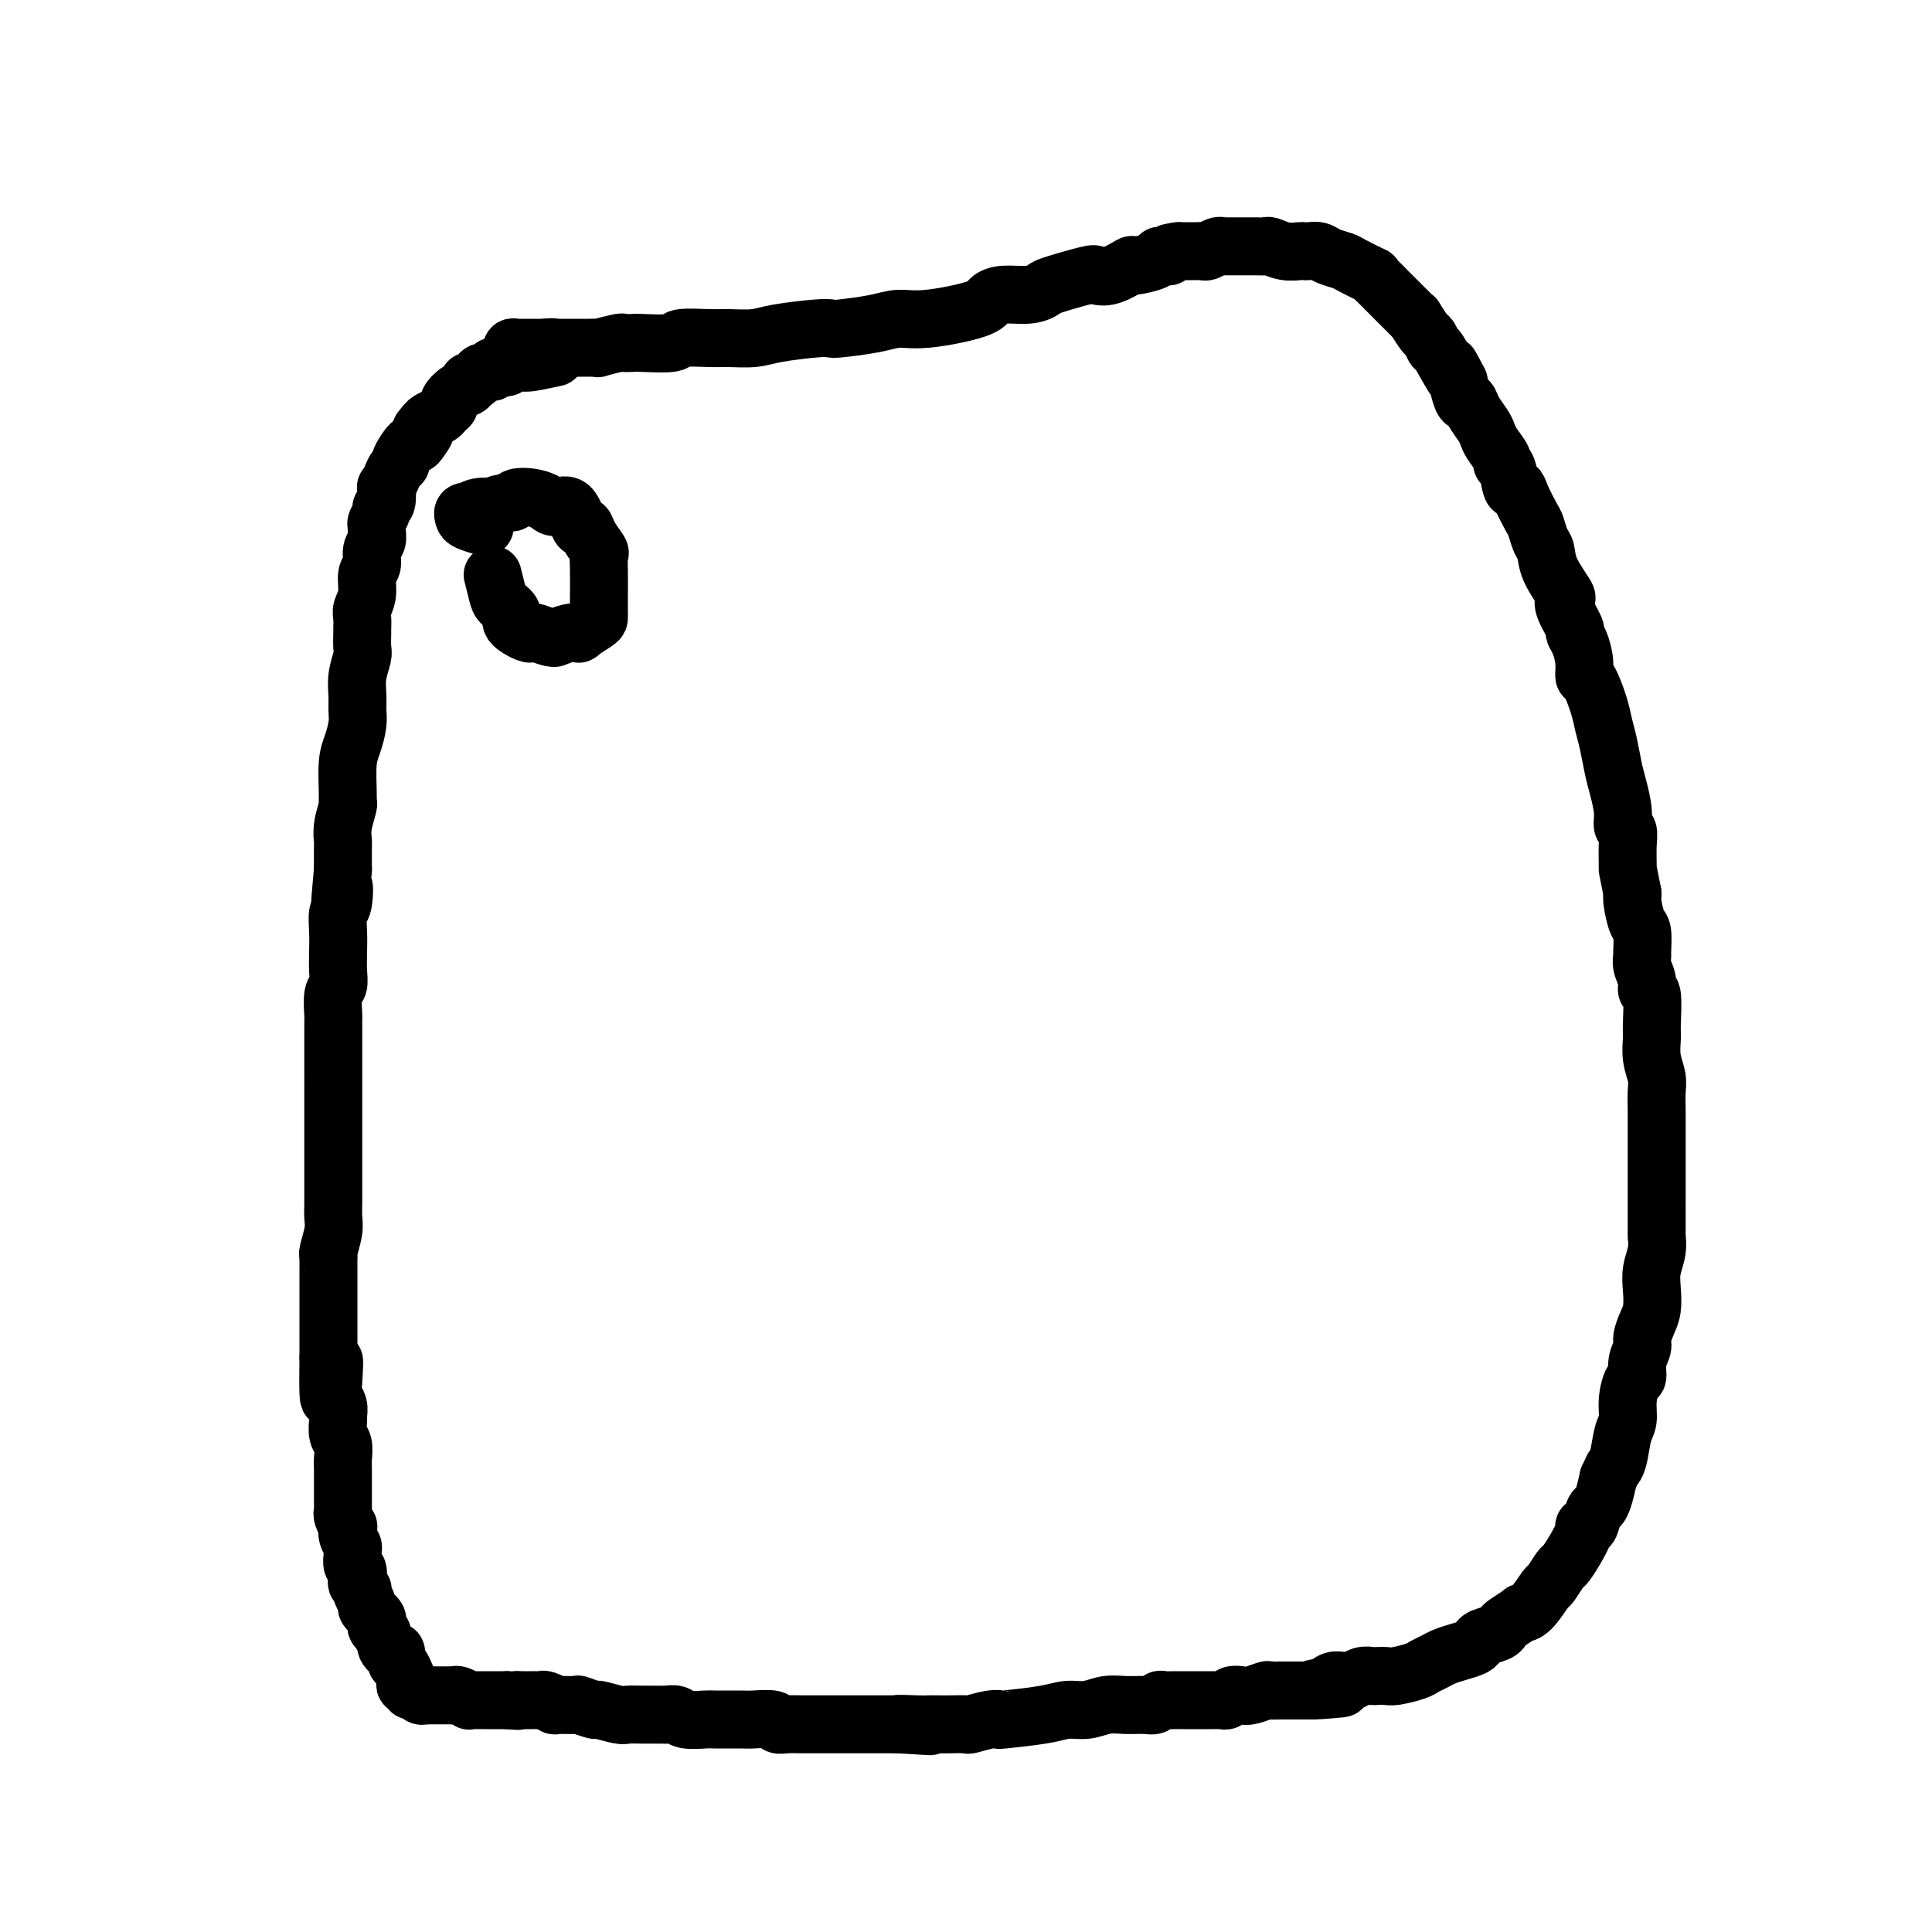 <svg viewBox='0 0 400 400' version='1.1' xmlns='http://www.w3.org/2000/svg' xmlns:xlink='http://www.w3.org/1999/xlink'><g fill='none' stroke='#000000' stroke-width='12' stroke-linecap='round' stroke-linejoin='round'><path d='M115,74c-1.943,0.415 -3.886,0.829 -5,1c-1.114,0.171 -1.399,0.097 -2,0c-0.601,-0.097 -1.518,-0.218 -2,0c-0.482,0.218 -0.528,0.776 -1,1c-0.472,0.224 -1.369,0.115 -2,0c-0.631,-0.115 -0.995,-0.237 -1,0c-0.005,0.237 0.348,0.833 0,1c-0.348,0.167 -1.398,-0.096 -2,0c-0.602,0.096 -0.755,0.549 -1,1c-0.245,0.451 -0.581,0.898 -1,1c-0.419,0.102 -0.920,-0.141 -1,0c-0.080,0.141 0.263,0.668 0,1c-0.263,0.332 -1.130,0.470 -2,1c-0.870,0.530 -1.742,1.451 -2,2c-0.258,0.549 0.099,0.724 0,1c-0.099,0.276 -0.656,0.651 -1,1c-0.344,0.349 -0.477,0.671 -1,1c-0.523,0.329 -1.435,0.665 -2,1c-0.565,0.335 -0.782,0.667 -1,1'/><path d='M88,88c-1.810,1.826 -0.335,0.892 0,1c0.335,0.108 -0.470,1.258 -1,2c-0.530,0.742 -0.786,1.077 -1,1c-0.214,-0.077 -0.386,-0.565 -1,0c-0.614,0.565 -1.671,2.184 -2,3c-0.329,0.816 0.069,0.829 0,1c-0.069,0.171 -0.606,0.501 -1,1c-0.394,0.499 -0.646,1.166 -1,2c-0.354,0.834 -0.812,1.833 -1,2c-0.188,0.167 -0.107,-0.499 0,0c0.107,0.499 0.239,2.161 0,3c-0.239,0.839 -0.849,0.854 -1,1c-0.151,0.146 0.157,0.424 0,1c-0.157,0.576 -0.778,1.452 -1,2c-0.222,0.548 -0.044,0.770 0,1c0.044,0.230 -0.045,0.468 0,1c0.045,0.532 0.223,1.356 0,2c-0.223,0.644 -0.848,1.107 -1,2c-0.152,0.893 0.170,2.217 0,3c-0.170,0.783 -0.830,1.026 -1,2c-0.170,0.974 0.151,2.679 0,4c-0.151,1.321 -0.773,2.259 -1,3c-0.227,0.741 -0.060,1.285 0,2c0.060,0.715 0.012,1.601 0,2c-0.012,0.399 0.011,0.312 0,1c-0.011,0.688 -0.056,2.151 0,3c0.056,0.849 0.212,1.083 0,2c-0.212,0.917 -0.792,2.517 -1,4c-0.208,1.483 -0.046,2.848 0,4c0.046,1.152 -0.026,2.091 0,3c0.026,0.909 0.150,1.788 0,3c-0.150,1.212 -0.575,2.756 -1,4c-0.425,1.244 -0.850,2.188 -1,4c-0.150,1.812 -0.026,4.493 0,6c0.026,1.507 -0.046,1.840 0,2c0.046,0.160 0.208,0.148 0,1c-0.208,0.852 -0.788,2.569 -1,4c-0.212,1.431 -0.057,2.578 0,3c0.057,0.422 0.016,0.121 0,1c-0.016,0.879 -0.008,2.940 0,5'/><path d='M71,180c-1.099,11.881 -0.347,5.584 0,4c0.347,-1.584 0.289,1.546 0,3c-0.289,1.454 -0.808,1.233 -1,2c-0.192,0.767 -0.055,2.521 0,4c0.055,1.479 0.029,2.684 0,4c-0.029,1.316 -0.060,2.744 0,4c0.060,1.256 0.212,2.342 0,3c-0.212,0.658 -0.789,0.890 -1,2c-0.211,1.110 -0.057,3.100 0,4c0.057,0.900 0.015,0.710 0,1c-0.015,0.290 -0.004,1.059 0,2c0.004,0.941 0.001,2.056 0,3c-0.001,0.944 -0.000,1.719 0,3c0.000,1.281 0.000,3.068 0,4c-0.000,0.932 -0.000,1.008 0,1c0.000,-0.008 0.000,-0.100 0,1c-0.000,1.100 -0.000,3.393 0,5c0.000,1.607 0.000,2.529 0,3c-0.000,0.471 -0.000,0.490 0,1c0.000,0.510 0.000,1.509 0,2c-0.000,0.491 -0.000,0.473 0,1c0.000,0.527 0.000,1.600 0,2c-0.000,0.400 -0.000,0.127 0,1c0.000,0.873 0.001,2.893 0,4c-0.001,1.107 -0.004,1.302 0,2c0.004,0.698 0.015,1.900 0,3c-0.015,1.100 -0.057,2.100 0,3c0.057,0.900 0.211,1.701 0,3c-0.211,1.299 -0.789,3.096 -1,4c-0.211,0.904 -0.057,0.913 0,1c0.057,0.087 0.015,0.250 0,1c-0.015,0.750 -0.004,2.088 0,3c0.004,0.912 0.001,1.399 0,2c-0.001,0.601 -0.000,1.316 0,2c0.000,0.684 0.000,1.337 0,2c-0.000,0.663 -0.000,1.335 0,2c0.000,0.665 0.000,1.323 0,2c-0.000,0.677 -0.000,1.375 0,2c0.000,0.625 0.000,1.179 0,2c-0.000,0.821 -0.000,1.911 0,3'/><path d='M68,281c-0.242,15.938 0.653,5.283 1,2c0.347,-3.283 0.146,0.806 0,3c-0.146,2.194 -0.236,2.493 0,3c0.236,0.507 0.799,1.223 1,2c0.201,0.777 0.040,1.616 0,2c-0.040,0.384 0.042,0.313 0,1c-0.042,0.687 -0.207,2.132 0,3c0.207,0.868 0.788,1.160 1,2c0.212,0.840 0.057,2.227 0,3c-0.057,0.773 -0.015,0.932 0,2c0.015,1.068 0.004,3.046 0,4c-0.004,0.954 -0.002,0.884 0,1c0.002,0.116 0.004,0.417 0,1c-0.004,0.583 -0.015,1.447 0,2c0.015,0.553 0.056,0.795 0,1c-0.056,0.205 -0.207,0.373 0,1c0.207,0.627 0.773,1.712 1,2c0.227,0.288 0.114,-0.222 0,0c-0.114,0.222 -0.228,1.177 0,2c0.228,0.823 0.797,1.515 1,2c0.203,0.485 0.041,0.764 0,1c-0.041,0.236 0.041,0.430 0,1c-0.041,0.570 -0.203,1.515 0,2c0.203,0.485 0.772,0.508 1,1c0.228,0.492 0.114,1.452 0,2c-0.114,0.548 -0.228,0.685 0,1c0.228,0.315 0.797,0.809 1,1c0.203,0.191 0.039,0.078 0,0c-0.039,-0.078 0.046,-0.122 0,0c-0.046,0.122 -0.224,0.410 0,1c0.224,0.590 0.848,1.482 1,2c0.152,0.518 -0.169,0.664 0,1c0.169,0.336 0.829,0.863 1,1c0.171,0.137 -0.147,-0.117 0,0c0.147,0.117 0.758,0.606 1,1c0.242,0.394 0.117,0.693 0,1c-0.117,0.307 -0.224,0.621 0,1c0.224,0.379 0.778,0.823 1,1c0.222,0.177 0.111,0.089 0,0'/><path d='M79,338c1.111,2.776 0.889,2.717 1,3c0.111,0.283 0.555,0.907 1,1c0.445,0.093 0.890,-0.344 1,0c0.110,0.344 -0.114,1.468 0,2c0.114,0.532 0.565,0.472 1,1c0.435,0.528 0.853,1.643 1,2c0.147,0.357 0.025,-0.044 0,0c-0.025,0.044 0.049,0.533 0,1c-0.049,0.467 -0.221,0.914 0,1c0.221,0.086 0.834,-0.187 1,0c0.166,0.187 -0.114,0.835 0,1c0.114,0.165 0.622,-0.152 1,0c0.378,0.152 0.626,0.773 1,1c0.374,0.227 0.873,0.061 1,0c0.127,-0.061 -0.120,-0.016 0,0c0.120,0.016 0.605,0.004 1,0c0.395,-0.004 0.698,-0.001 1,0c0.302,0.001 0.602,0.000 1,0c0.398,-0.000 0.895,0.000 1,0c0.105,-0.000 -0.180,-0.001 0,0c0.180,0.001 0.827,0.004 1,0c0.173,-0.004 -0.126,-0.015 0,0c0.126,0.015 0.678,0.057 1,0c0.322,-0.057 0.415,-0.211 1,0c0.585,0.211 1.662,0.789 2,1c0.338,0.211 -0.064,0.057 0,0c0.064,-0.057 0.595,-0.015 1,0c0.405,0.015 0.685,0.004 1,0c0.315,-0.004 0.664,-0.001 1,0c0.336,0.001 0.657,0.000 1,0c0.343,-0.000 0.708,-0.000 1,0c0.292,0.000 0.512,0.000 1,0c0.488,-0.000 1.244,-0.000 2,0'/><path d='M105,352c3.516,0.309 2.304,0.083 2,0c-0.304,-0.083 0.298,-0.023 1,0c0.702,0.023 1.503,0.010 2,0c0.497,-0.010 0.689,-0.017 1,0c0.311,0.017 0.739,0.057 1,0c0.261,-0.057 0.354,-0.213 1,0c0.646,0.213 1.845,0.793 2,1c0.155,0.207 -0.733,0.040 0,0c0.733,-0.040 3.086,0.046 4,0c0.914,-0.046 0.390,-0.222 1,0c0.610,0.222 2.353,0.844 3,1c0.647,0.156 0.198,-0.154 1,0c0.802,0.154 2.854,0.774 4,1c1.146,0.226 1.385,0.060 2,0c0.615,-0.060 1.604,-0.012 3,0c1.396,0.012 3.197,-0.011 4,0c0.803,0.011 0.607,0.055 1,0c0.393,-0.055 1.376,-0.211 2,0c0.624,0.211 0.889,0.789 2,1c1.111,0.211 3.069,0.056 4,0c0.931,-0.056 0.837,-0.011 2,0c1.163,0.011 3.585,-0.011 5,0c1.415,0.011 1.825,0.056 3,0c1.175,-0.056 3.117,-0.211 4,0c0.883,0.211 0.706,0.789 1,1c0.294,0.211 1.057,0.057 2,0c0.943,-0.057 2.066,-0.015 3,0c0.934,0.015 1.677,0.004 2,0c0.323,-0.004 0.224,-0.001 1,0c0.776,0.001 2.426,0.000 4,0c1.574,-0.000 3.071,-0.000 4,0c0.929,0.000 1.288,0.000 2,0c0.712,-0.000 1.775,-0.000 3,0c1.225,0.000 2.613,0.000 4,0'/><path d='M186,357c12.602,0.774 3.605,0.207 1,0c-2.605,-0.207 1.180,-0.056 3,0c1.820,0.056 1.675,0.016 2,0c0.325,-0.016 1.119,-0.008 2,0c0.881,0.008 1.848,0.016 3,0c1.152,-0.016 2.487,-0.056 3,0c0.513,0.056 0.202,0.209 1,0c0.798,-0.209 2.705,-0.778 4,-1c1.295,-0.222 1.977,-0.097 2,0c0.023,0.097 -0.612,0.166 1,0c1.612,-0.166 5.473,-0.566 8,-1c2.527,-0.434 3.720,-0.901 5,-1c1.280,-0.099 2.647,0.171 4,0c1.353,-0.171 2.691,-0.782 4,-1c1.309,-0.218 2.587,-0.044 4,0c1.413,0.044 2.959,-0.041 4,0c1.041,0.041 1.575,0.207 2,0c0.425,-0.207 0.741,-0.788 1,-1c0.259,-0.212 0.460,-0.057 1,0c0.540,0.057 1.420,0.015 2,0c0.580,-0.015 0.860,-0.004 1,0c0.140,0.004 0.142,0.001 1,0c0.858,-0.001 2.574,-0.000 3,0c0.426,0.000 -0.437,-0.000 0,0c0.437,0.000 2.173,0.001 3,0c0.827,-0.001 0.746,-0.004 1,0c0.254,0.004 0.845,0.015 1,0c0.155,-0.015 -0.126,-0.056 0,0c0.126,0.056 0.657,0.207 1,0c0.343,-0.207 0.496,-0.774 1,-1c0.504,-0.226 1.357,-0.113 2,0c0.643,0.113 1.075,0.226 2,0c0.925,-0.226 2.342,-0.793 3,-1c0.658,-0.207 0.555,-0.056 1,0c0.445,0.056 1.437,0.015 2,0c0.563,-0.015 0.698,-0.004 1,0c0.302,0.004 0.772,0.001 1,0c0.228,-0.001 0.215,-0.000 1,0c0.785,0.000 2.367,0.000 3,0c0.633,-0.000 0.316,-0.000 0,0'/><path d='M271,350c13.192,-1.018 3.671,-0.062 1,0c-2.671,0.062 1.508,-0.768 3,-1c1.492,-0.232 0.297,0.135 0,0c-0.297,-0.135 0.304,-0.772 1,-1c0.696,-0.228 1.486,-0.047 2,0c0.514,0.047 0.753,-0.040 1,0c0.247,0.040 0.504,0.207 1,0c0.496,-0.207 1.233,-0.787 2,-1c0.767,-0.213 1.564,-0.060 2,0c0.436,0.060 0.511,0.027 1,0c0.489,-0.027 1.391,-0.049 2,0c0.609,0.049 0.925,0.168 2,0c1.075,-0.168 2.909,-0.622 4,-1c1.091,-0.378 1.437,-0.679 2,-1c0.563,-0.321 1.342,-0.663 2,-1c0.658,-0.337 1.197,-0.668 2,-1c0.803,-0.332 1.872,-0.666 3,-1c1.128,-0.334 2.316,-0.667 3,-1c0.684,-0.333 0.863,-0.665 1,-1c0.137,-0.335 0.230,-0.672 1,-1c0.770,-0.328 2.215,-0.648 3,-1c0.785,-0.352 0.908,-0.735 1,-1c0.092,-0.265 0.151,-0.412 1,-1c0.849,-0.588 2.488,-1.619 3,-2c0.512,-0.381 -0.105,-0.113 0,0c0.105,0.113 0.930,0.071 2,-1c1.070,-1.071 2.383,-3.170 3,-4c0.617,-0.830 0.537,-0.390 1,-1c0.463,-0.610 1.468,-2.269 2,-3c0.532,-0.731 0.590,-0.533 1,-1c0.410,-0.467 1.170,-1.600 2,-3c0.830,-1.400 1.728,-3.068 2,-4c0.272,-0.932 -0.082,-1.130 0,-1c0.082,0.130 0.599,0.587 1,0c0.401,-0.587 0.685,-2.219 1,-3c0.315,-0.781 0.662,-0.710 1,-1c0.338,-0.290 0.668,-0.940 1,-2c0.332,-1.060 0.666,-2.530 1,-4'/><path d='M333,306c1.260,-2.724 0.911,-2.033 1,-2c0.089,0.033 0.615,-0.590 1,-2c0.385,-1.410 0.629,-3.605 1,-5c0.371,-1.395 0.869,-1.990 1,-3c0.131,-1.010 -0.104,-2.434 0,-4c0.104,-1.566 0.549,-3.272 1,-4c0.451,-0.728 0.908,-0.477 1,-1c0.092,-0.523 -0.182,-1.819 0,-3c0.182,-1.181 0.820,-2.248 1,-3c0.180,-0.752 -0.096,-1.190 0,-2c0.096,-0.810 0.565,-1.990 1,-3c0.435,-1.010 0.834,-1.848 1,-3c0.166,-1.152 0.097,-2.619 0,-4c-0.097,-1.381 -0.222,-2.675 0,-4c0.222,-1.325 0.792,-2.680 1,-4c0.208,-1.320 0.056,-2.606 0,-3c-0.056,-0.394 -0.015,0.105 0,-1c0.015,-1.105 0.004,-3.815 0,-5c-0.004,-1.185 -0.001,-0.844 0,-1c0.001,-0.156 0.000,-0.808 0,-2c-0.000,-1.192 -0.000,-2.922 0,-4c0.000,-1.078 0.000,-1.502 0,-2c-0.000,-0.498 -0.000,-1.071 0,-2c0.000,-0.929 0.001,-2.215 0,-3c-0.001,-0.785 -0.004,-1.069 0,-2c0.004,-0.931 0.015,-2.508 0,-4c-0.015,-1.492 -0.057,-2.899 0,-4c0.057,-1.101 0.212,-1.897 0,-3c-0.212,-1.103 -0.793,-2.515 -1,-4c-0.207,-1.485 -0.040,-3.044 0,-4c0.040,-0.956 -0.046,-1.309 0,-3c0.046,-1.691 0.222,-4.720 0,-6c-0.222,-1.280 -0.844,-0.812 -1,-1c-0.156,-0.188 0.155,-1.031 0,-2c-0.155,-0.969 -0.776,-2.064 -1,-3c-0.224,-0.936 -0.050,-1.714 0,-2c0.050,-0.286 -0.025,-0.079 0,-1c0.025,-0.921 0.151,-2.968 0,-4c-0.151,-1.032 -0.579,-1.047 -1,-2c-0.421,-0.953 -0.835,-2.844 -1,-4c-0.165,-1.156 -0.083,-1.578 0,-2'/><path d='M338,185c-0.847,-4.373 -0.963,-4.806 -1,-5c-0.037,-0.194 0.005,-0.150 0,-1c-0.005,-0.850 -0.057,-2.594 0,-4c0.057,-1.406 0.222,-2.475 0,-3c-0.222,-0.525 -0.833,-0.506 -1,-1c-0.167,-0.494 0.110,-1.500 0,-3c-0.110,-1.500 -0.606,-3.494 -1,-5c-0.394,-1.506 -0.686,-2.523 -1,-4c-0.314,-1.477 -0.648,-3.413 -1,-5c-0.352,-1.587 -0.720,-2.825 -1,-4c-0.280,-1.175 -0.470,-2.286 -1,-4c-0.530,-1.714 -1.400,-4.032 -2,-5c-0.600,-0.968 -0.929,-0.585 -1,-1c-0.071,-0.415 0.117,-1.627 0,-3c-0.117,-1.373 -0.540,-2.908 -1,-4c-0.460,-1.092 -0.958,-1.742 -1,-2c-0.042,-0.258 0.370,-0.123 0,-1c-0.370,-0.877 -1.524,-2.767 -2,-4c-0.476,-1.233 -0.274,-1.810 0,-2c0.274,-0.190 0.620,0.005 0,-1c-0.620,-1.005 -2.207,-3.212 -3,-5c-0.793,-1.788 -0.794,-3.157 -1,-4c-0.206,-0.843 -0.619,-1.159 -1,-2c-0.381,-0.841 -0.732,-2.208 -1,-3c-0.268,-0.792 -0.453,-1.011 -1,-2c-0.547,-0.989 -1.457,-2.748 -2,-4c-0.543,-1.252 -0.718,-1.997 -1,-2c-0.282,-0.003 -0.671,0.736 -1,0c-0.329,-0.736 -0.599,-2.946 -1,-4c-0.401,-1.054 -0.932,-0.953 -1,-1c-0.068,-0.047 0.329,-0.242 0,-1c-0.329,-0.758 -1.384,-2.078 -2,-3c-0.616,-0.922 -0.795,-1.446 -1,-2c-0.205,-0.554 -0.437,-1.140 -1,-2c-0.563,-0.860 -1.458,-1.996 -2,-3c-0.542,-1.004 -0.733,-1.877 -1,-2c-0.267,-0.123 -0.610,0.505 -1,0c-0.390,-0.505 -0.826,-2.144 -1,-3c-0.174,-0.856 -0.087,-0.928 0,-1'/><path d='M302,79c-3.460,-6.738 -1.111,-1.582 -1,-1c0.111,0.582 -2.017,-3.411 -3,-5c-0.983,-1.589 -0.823,-0.775 -1,-1c-0.177,-0.225 -0.691,-1.489 -1,-2c-0.309,-0.511 -0.412,-0.270 -1,-1c-0.588,-0.730 -1.662,-2.432 -2,-3c-0.338,-0.568 0.059,-0.002 0,0c-0.059,0.002 -0.576,-0.559 -1,-1c-0.424,-0.441 -0.757,-0.761 -1,-1c-0.243,-0.239 -0.397,-0.396 -1,-1c-0.603,-0.604 -1.655,-1.655 -2,-2c-0.345,-0.345 0.016,0.014 0,0c-0.016,-0.014 -0.410,-0.403 -1,-1c-0.590,-0.597 -1.375,-1.403 -2,-2c-0.625,-0.597 -1.091,-0.986 -1,-1c0.091,-0.014 0.740,0.346 0,0c-0.740,-0.346 -2.870,-1.399 -4,-2c-1.130,-0.601 -1.259,-0.749 -2,-1c-0.741,-0.251 -2.095,-0.603 -3,-1c-0.905,-0.397 -1.361,-0.837 -2,-1c-0.639,-0.163 -1.460,-0.047 -2,0c-0.540,0.047 -0.799,0.027 -1,0c-0.201,-0.027 -0.346,-0.060 -1,0c-0.654,0.060 -1.819,0.212 -3,0c-1.181,-0.212 -2.380,-0.789 -3,-1c-0.620,-0.211 -0.661,-0.057 -1,0c-0.339,0.057 -0.976,0.015 -2,0c-1.024,-0.015 -2.434,-0.005 -3,0c-0.566,0.005 -0.288,0.005 -1,0c-0.712,-0.005 -2.414,-0.015 -3,0c-0.586,0.015 -0.056,0.057 0,0c0.056,-0.057 -0.363,-0.211 -1,0c-0.637,0.211 -1.493,0.789 -2,1c-0.507,0.211 -0.664,0.057 -1,0c-0.336,-0.057 -0.850,-0.015 -1,0c-0.150,0.015 0.063,0.004 0,0c-0.063,-0.004 -0.402,-0.001 -1,0c-0.598,0.001 -1.457,0.000 -2,0c-0.543,-0.000 -0.772,-0.000 -1,0'/><path d='M244,52c-3.348,0.378 -2.219,0.824 -2,1c0.219,0.176 -0.474,0.084 -1,0c-0.526,-0.084 -0.885,-0.159 -1,0c-0.115,0.159 0.014,0.551 -1,1c-1.014,0.449 -3.173,0.956 -4,1c-0.827,0.044 -0.324,-0.374 -1,0c-0.676,0.374 -2.533,1.539 -4,2c-1.467,0.461 -2.544,0.219 -3,0c-0.456,-0.219 -0.292,-0.413 -2,0c-1.708,0.413 -5.288,1.433 -7,2c-1.712,0.567 -1.558,0.679 -2,1c-0.442,0.321 -1.482,0.850 -3,1c-1.518,0.150 -3.515,-0.080 -5,0c-1.485,0.080 -2.459,0.469 -3,1c-0.541,0.531 -0.649,1.204 -3,2c-2.351,0.796 -6.944,1.716 -10,2c-3.056,0.284 -4.574,-0.068 -6,0c-1.426,0.068 -2.758,0.557 -5,1c-2.242,0.443 -5.392,0.840 -7,1c-1.608,0.160 -1.673,0.081 -2,0c-0.327,-0.081 -0.916,-0.165 -3,0c-2.084,0.165 -5.663,0.579 -8,1c-2.337,0.421 -3.433,0.849 -5,1c-1.567,0.151 -3.604,0.027 -5,0c-1.396,-0.027 -2.152,0.045 -4,0c-1.848,-0.045 -4.790,-0.208 -6,0c-1.210,0.208 -0.688,0.787 -2,1c-1.312,0.213 -4.458,0.061 -6,0c-1.542,-0.061 -1.480,-0.030 -2,0c-0.520,0.030 -1.624,0.061 -2,0c-0.376,-0.061 -0.025,-0.212 -1,0c-0.975,0.212 -3.276,0.789 -4,1c-0.724,0.211 0.128,0.057 0,0c-0.128,-0.057 -1.235,-0.015 -2,0c-0.765,0.015 -1.188,0.004 -2,0c-0.812,-0.004 -2.011,-0.001 -3,0c-0.989,0.001 -1.766,0.000 -2,0c-0.234,-0.000 0.076,-0.000 0,0c-0.076,0.000 -0.538,0.000 -1,0'/><path d='M114,72c-12.250,0.928 -3.874,0.249 -1,0c2.874,-0.249 0.245,-0.067 -1,0c-1.245,0.067 -1.107,0.018 -1,0c0.107,-0.018 0.184,-0.004 0,0c-0.184,0.004 -0.627,0.000 -1,0c-0.373,-0.000 -0.674,0.004 -1,0c-0.326,-0.004 -0.677,-0.015 -1,0c-0.323,0.015 -0.620,0.057 -1,0c-0.380,-0.057 -0.844,-0.211 -1,0c-0.156,0.211 -0.003,0.789 0,1c0.003,0.211 -0.144,0.057 0,0c0.144,-0.057 0.577,-0.015 1,0c0.423,0.015 0.835,0.004 1,0c0.165,-0.004 0.082,-0.002 0,0'/><path d='M102,119c0.376,1.513 0.752,3.026 1,4c0.248,0.974 0.367,1.410 1,2c0.633,0.590 1.778,1.334 2,2c0.222,0.666 -0.480,1.254 0,2c0.480,0.746 2.143,1.650 3,2c0.857,0.350 0.907,0.147 1,0c0.093,-0.147 0.230,-0.239 1,0c0.770,0.239 2.172,0.810 3,1c0.828,0.190 1.081,0.000 1,0c-0.081,-0.000 -0.495,0.189 0,0c0.495,-0.189 1.898,-0.757 3,-1c1.102,-0.243 1.903,-0.160 2,0c0.097,0.160 -0.510,0.397 0,0c0.510,-0.397 2.137,-1.429 3,-2c0.863,-0.571 0.963,-0.681 1,-1c0.037,-0.319 0.010,-0.847 0,-1c-0.010,-0.153 -0.003,0.068 0,0c0.003,-0.068 0.001,-0.427 0,-1c-0.001,-0.573 -0.001,-1.362 0,-2c0.001,-0.638 0.002,-1.125 0,-1c-0.002,0.125 -0.007,0.862 0,0c0.007,-0.862 0.027,-3.322 0,-5c-0.027,-1.678 -0.101,-2.575 0,-3c0.101,-0.425 0.376,-0.378 0,-1c-0.376,-0.622 -1.403,-1.913 -2,-3c-0.597,-1.087 -0.764,-1.968 -1,-2c-0.236,-0.032 -0.541,0.787 -1,0c-0.459,-0.787 -1.072,-3.178 -2,-4c-0.928,-0.822 -2.171,-0.074 -3,0c-0.829,0.074 -1.243,-0.527 -2,-1c-0.757,-0.473 -1.858,-0.820 -3,-1c-1.142,-0.180 -2.326,-0.194 -3,0c-0.674,0.194 -0.837,0.597 -1,1'/><path d='M106,104c-2.802,0.068 -3.808,0.736 -4,1c-0.192,0.264 0.428,0.122 0,0c-0.428,-0.122 -1.905,-0.226 -3,0c-1.095,0.226 -1.809,0.781 -2,1c-0.191,0.219 0.142,0.101 0,0c-0.142,-0.101 -0.759,-0.184 -1,0c-0.241,0.184 -0.106,0.637 0,1c0.106,0.363 0.182,0.636 1,1c0.818,0.364 2.376,0.818 3,1c0.624,0.182 0.312,0.091 0,0'/></g>
</svg>